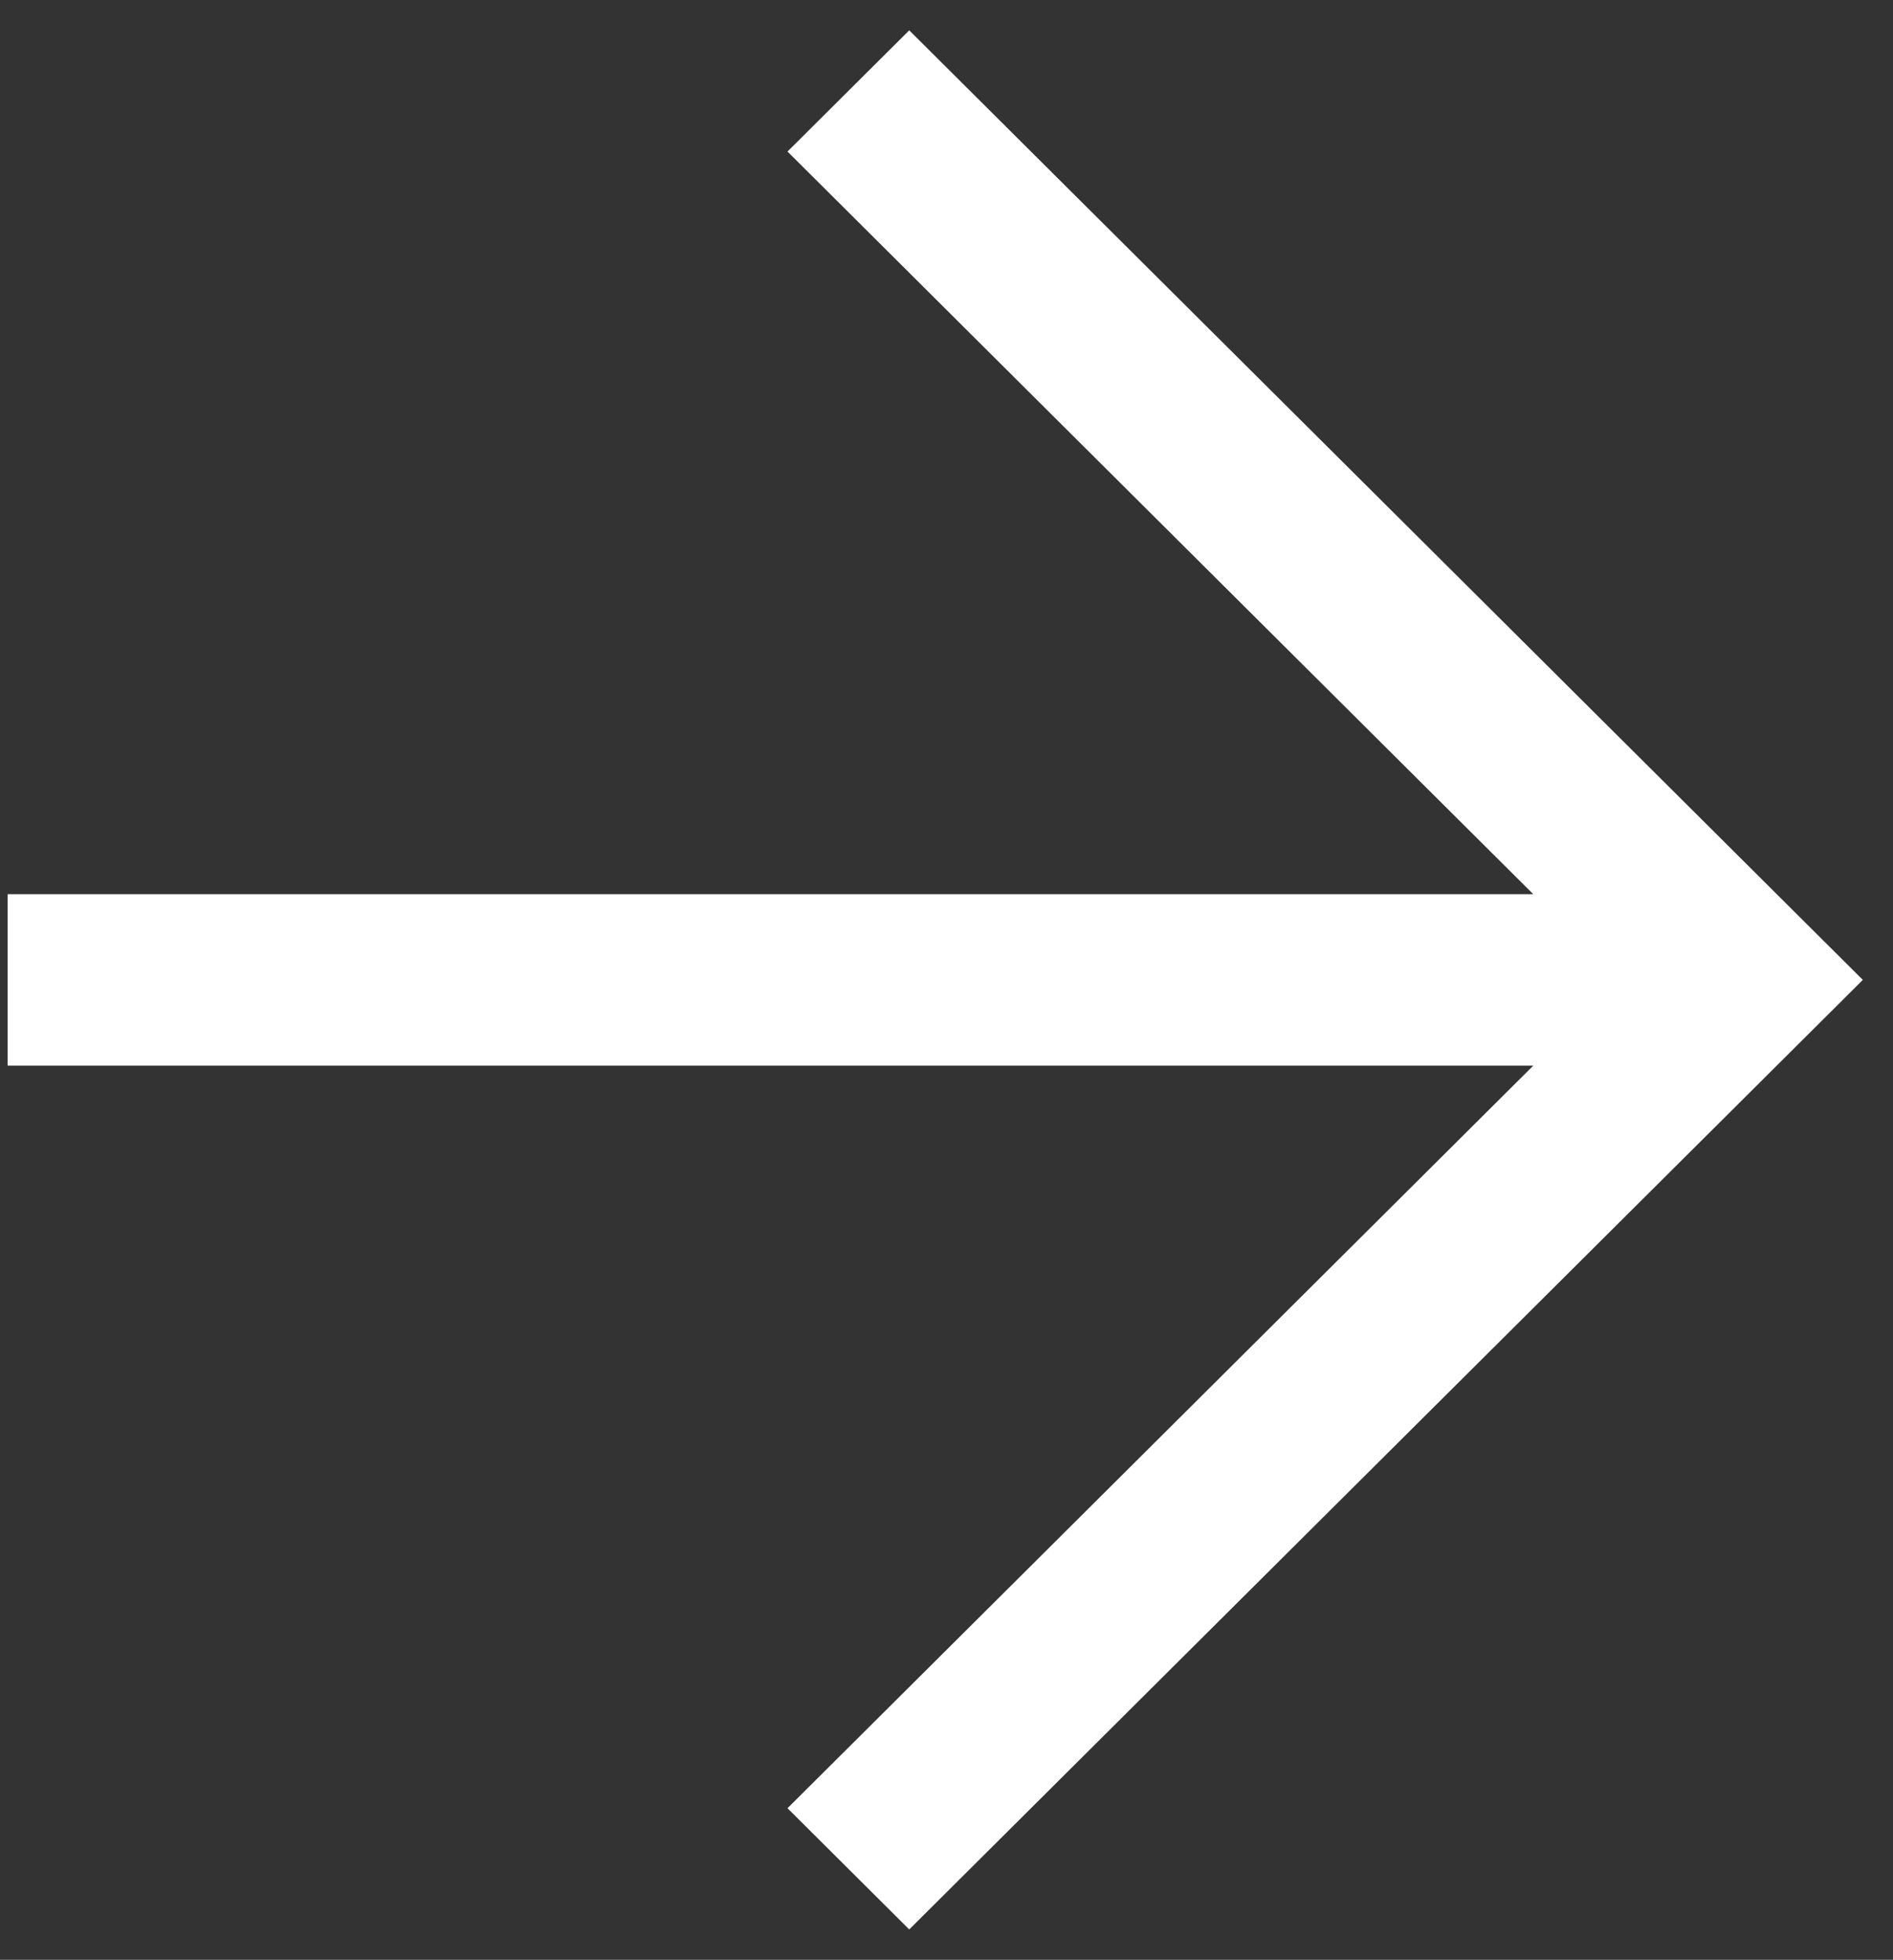 <svg xmlns="http://www.w3.org/2000/svg" width="57" height="59" viewBox="0 0 57 59">
    <rect x="0" y="0" width="57" height="59" fill="#333333" stroke="none"/>
    <path fill="#FFF" fill-rule="evenodd" stroke="#FFF" stroke-width="1.54" d="M24.804 54.437l23.229-23.125H1v-3.623h47.032L24.804 4.562 27.378 2l25.048 24.937L55 29.5l-2.574 2.563L27.378 57z"/>
</svg>
